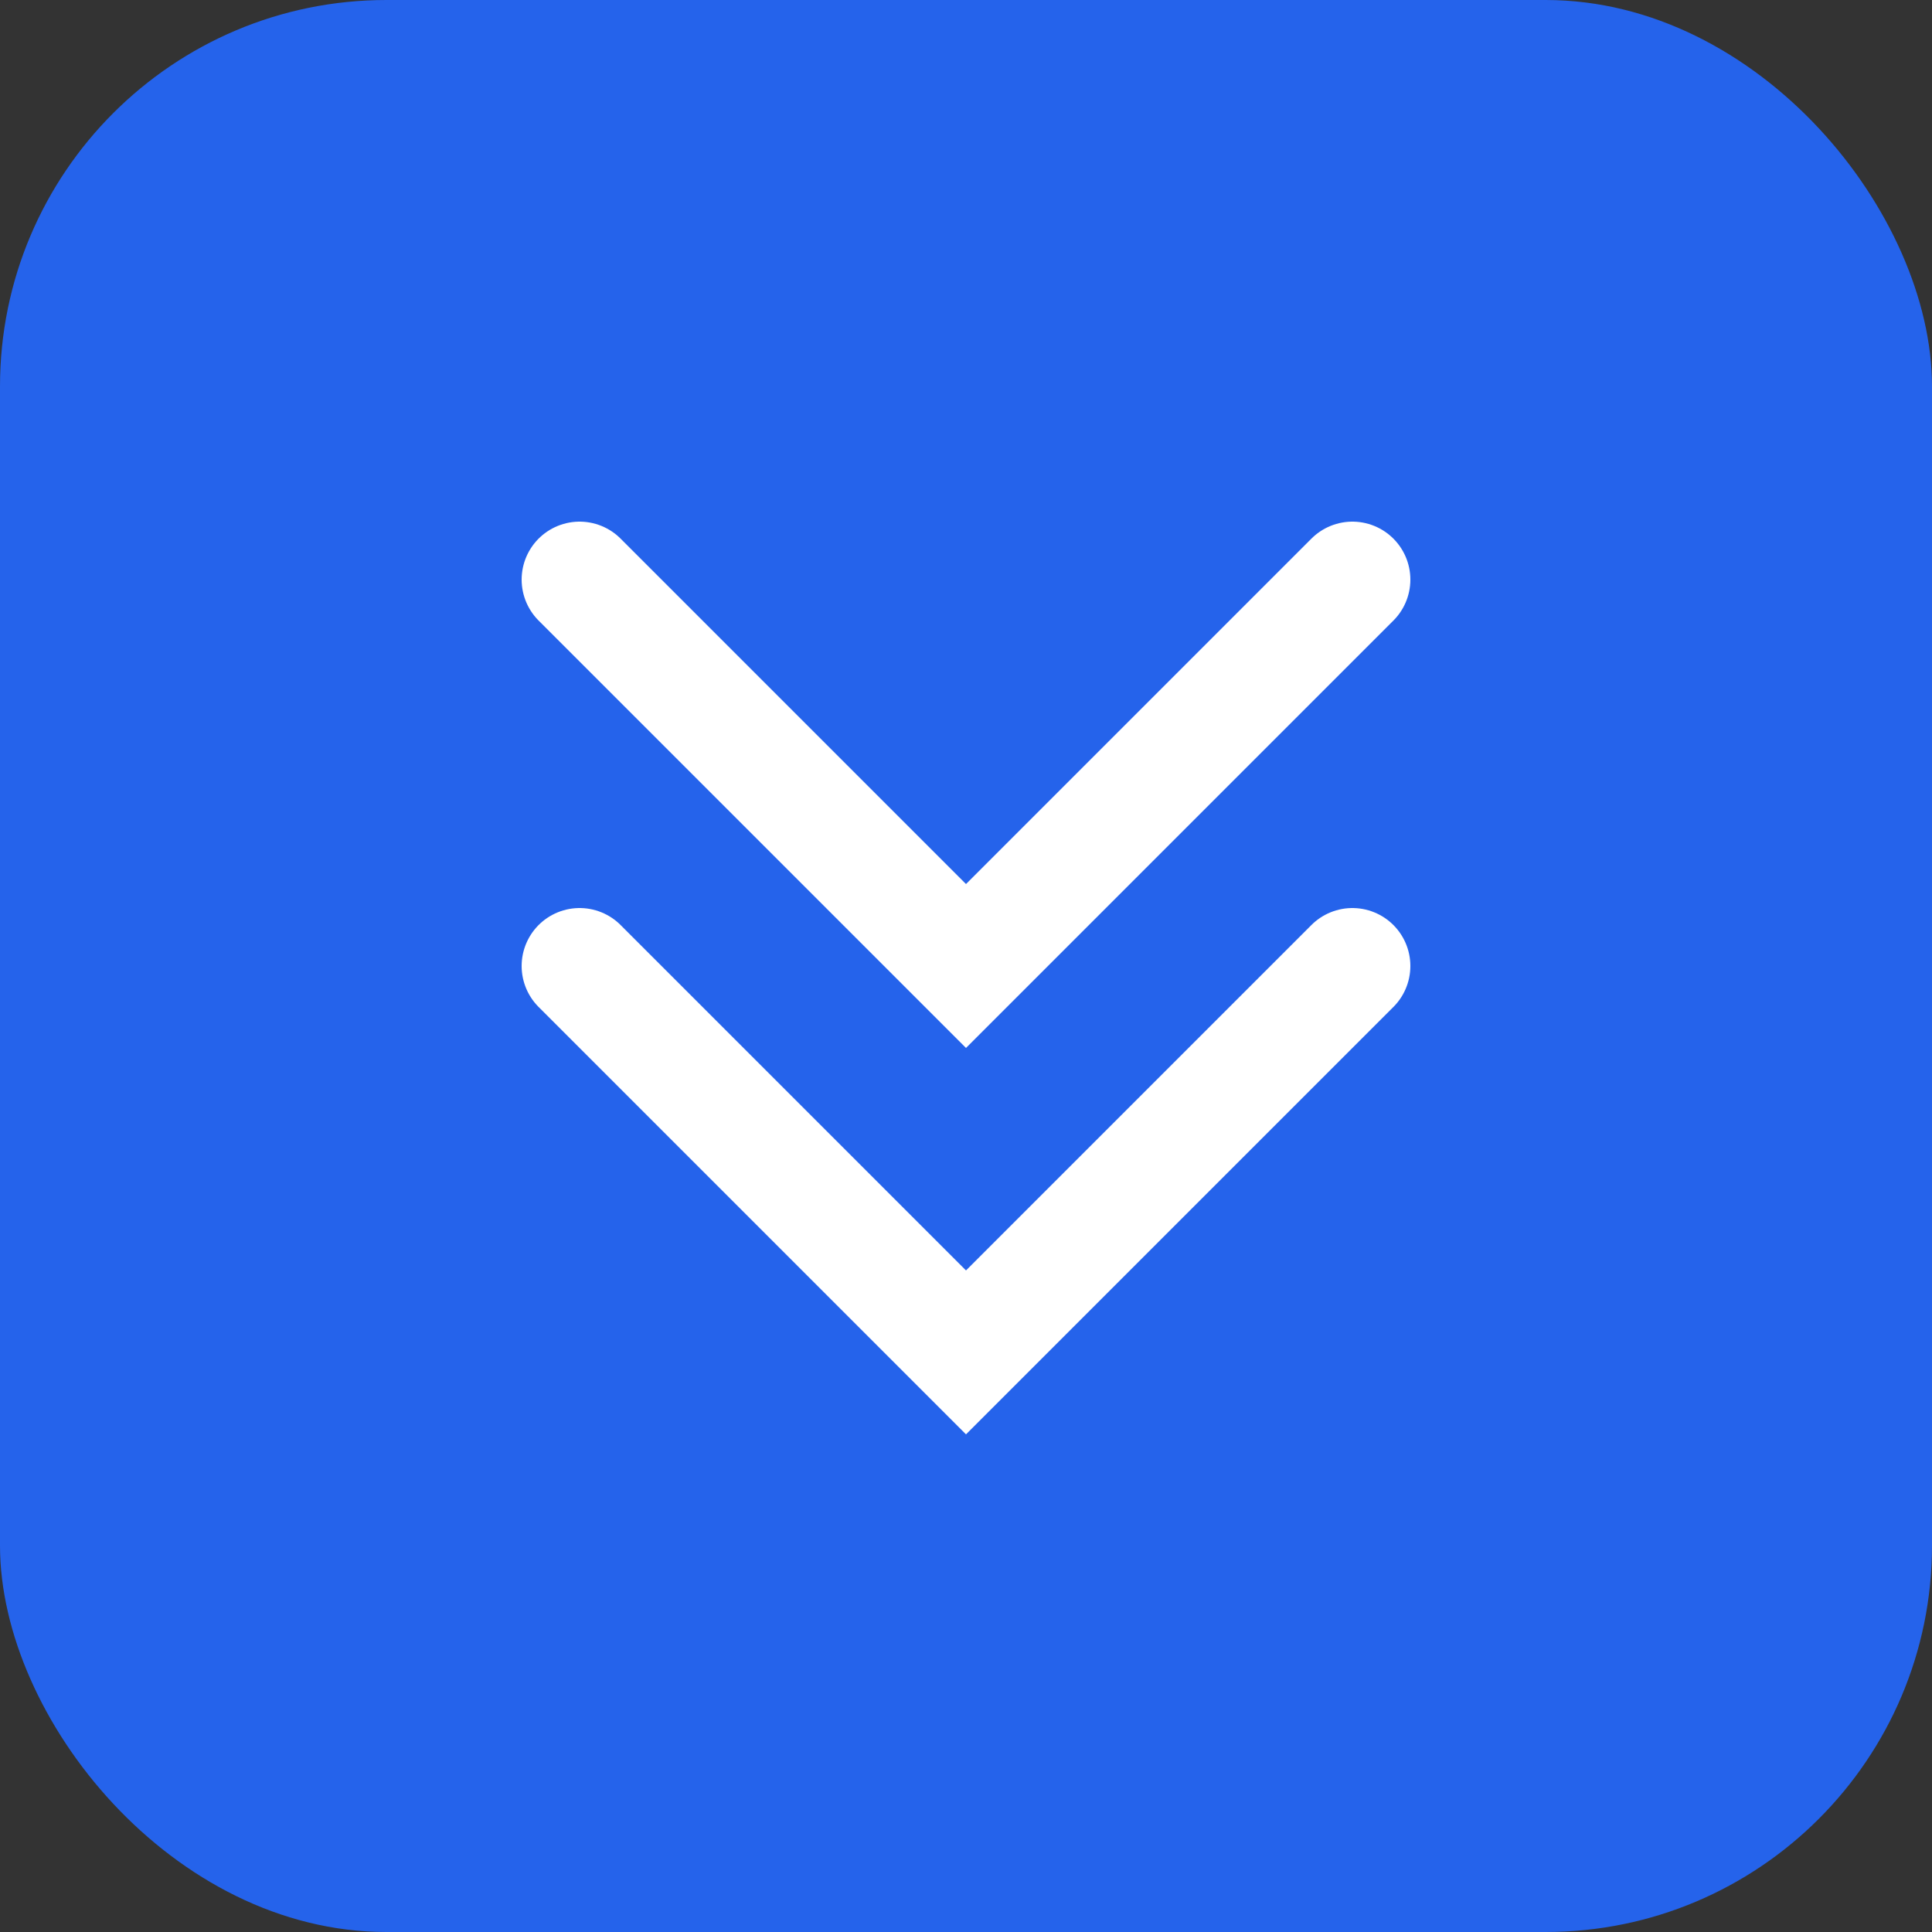<svg xmlns="http://www.w3.org/2000/svg" viewBox="0 0 100 100">
  <rect x="0" y="0" width="100" height="100" fill="#333333" stroke="none"/>
  <rect width="100" height="100" rx="20" fill="#2563eb"/>
  <path d="M30 30 L50 50 L70 30 M30 50 L50 70 L70 50" stroke="white" stroke-width="6" stroke-linecap="round" fill="none"/>
</svg>
